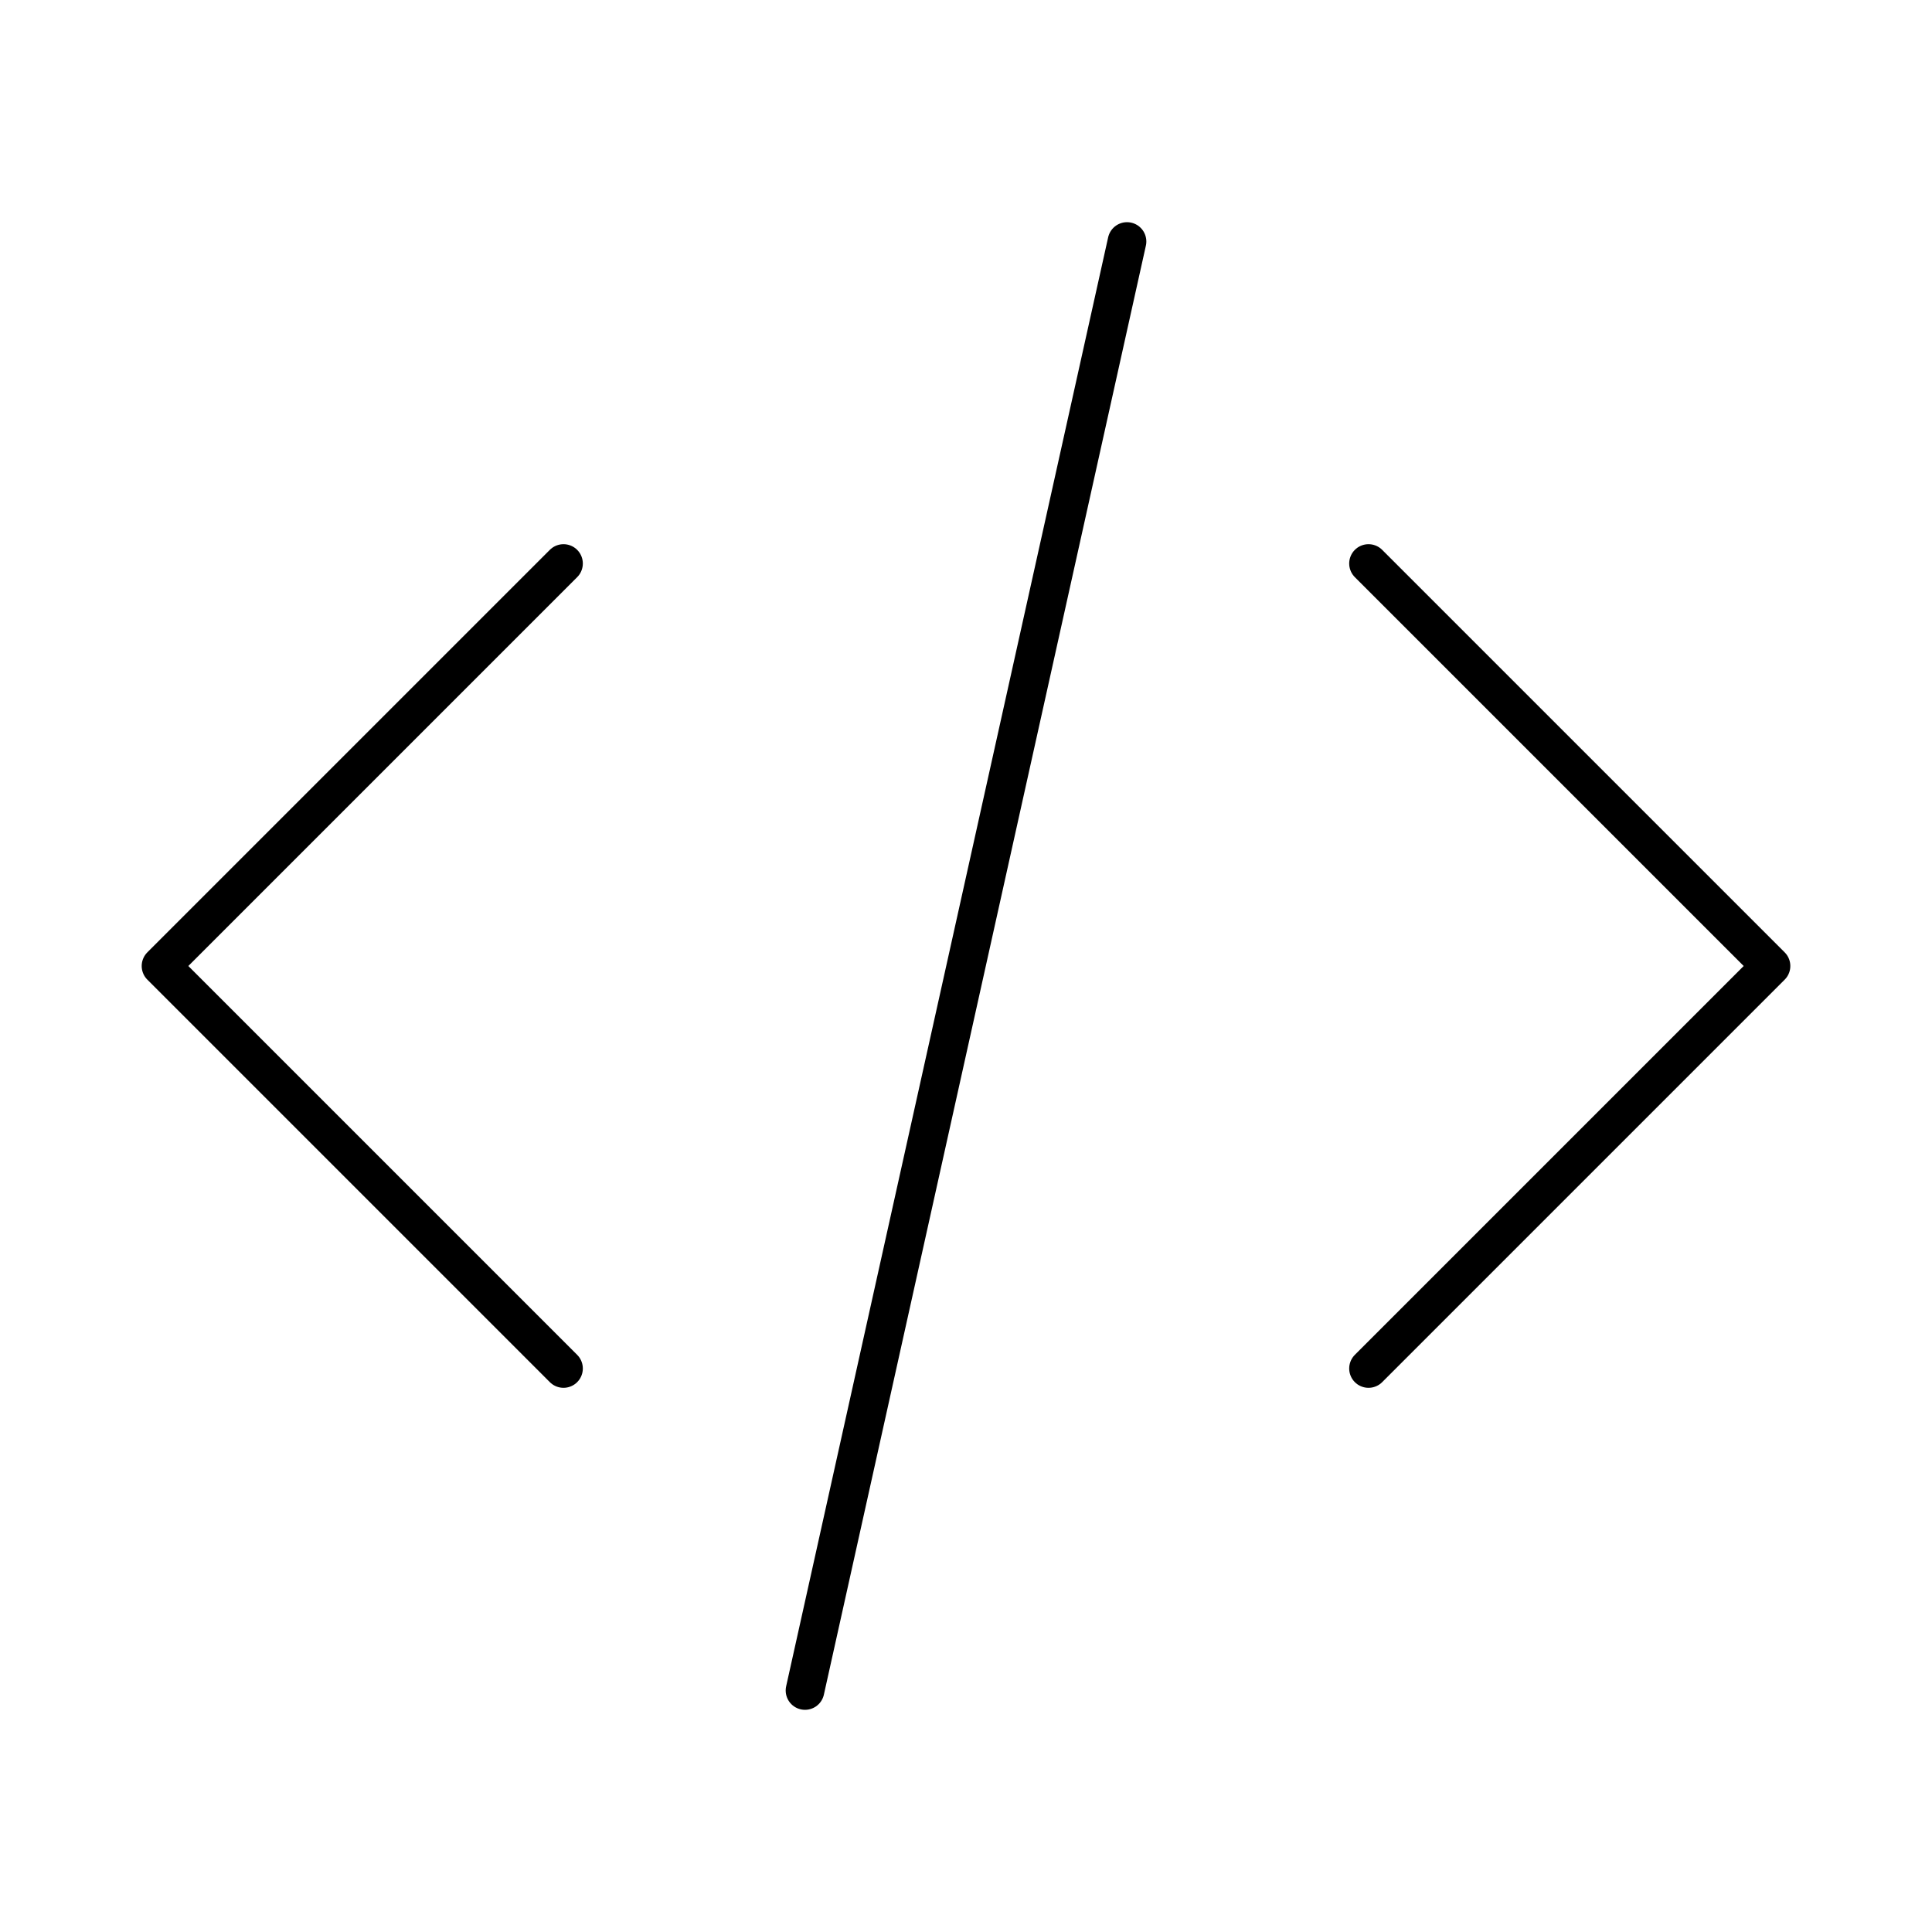 <svg xmlns="http://www.w3.org/2000/svg" width="100" height="100" viewBox="0 0 100 100" fill="none"><path d="M70.834 70.833L91.667 50L70.834 29.167M29.167 29.167L8.334 50L29.167 70.833M58.334 12.5L41.667 87.5" stroke="black" stroke-width="2" stroke-linecap="round" stroke-linejoin="round"></path></svg>
